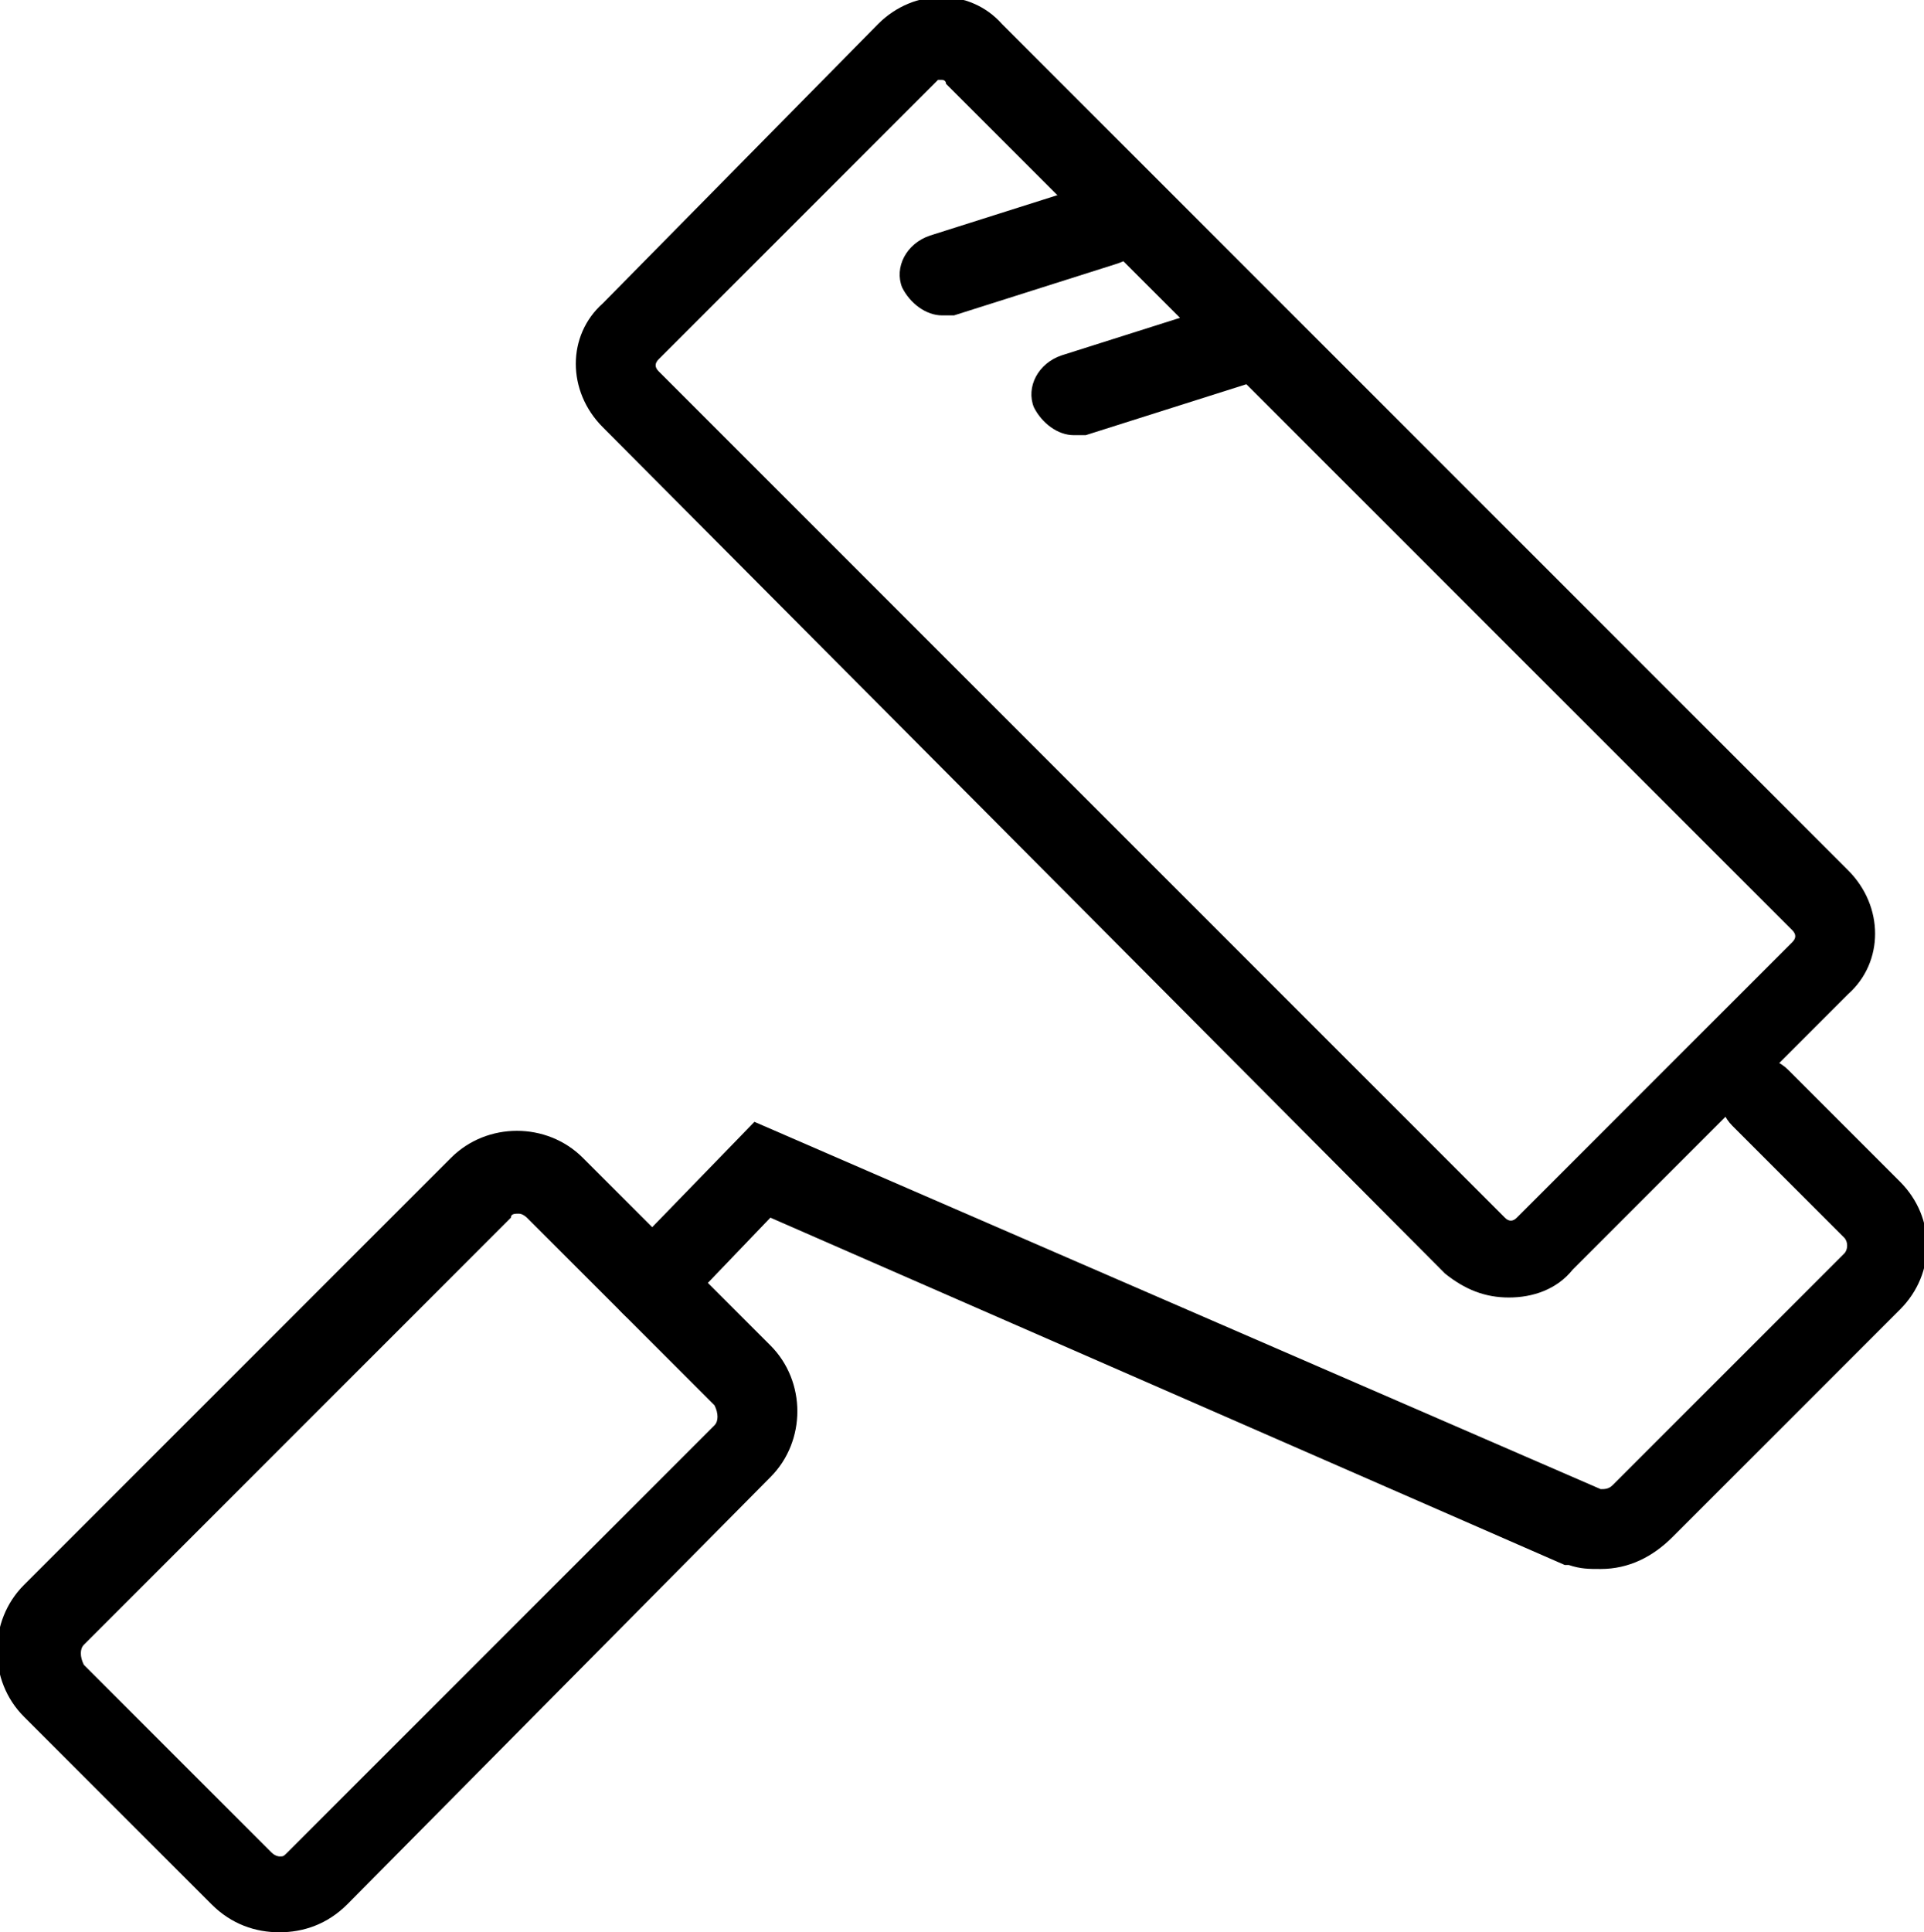 <?xml version="1.0" encoding="utf-8"?>
<!-- Generator: Adobe Illustrator 22.1.0, SVG Export Plug-In . SVG Version: 6.00 Build 0)  -->
<svg version="1.1" id="Layer_1" xmlns="http://www.w3.org/2000/svg" xmlns:xlink="http://www.w3.org/1999/xlink" x="0px" y="0px"
	 viewBox="0 0 48.2 48.4" style="enable-background:new 0 0 48.2 48.4;" xml:space="preserve">
<style type="text/css">
	.st0{clip-path:url(#SVGID_2_);fill:#000000;}
</style>
<g>
	<defs>
		<rect id="SVGID_1_" y="0" width="48.2" height="48.4"/>
	</defs>
	<clipPath id="SVGID_2_">
		<use xlink:href="#SVGID_1_"  style="overflow:visible;"/>
	</clipPath>
	<path class="st0" d="M26.9,10.9c-0.4,0-0.8-0.3-1-0.7c-0.2-0.5,0.1-1.1,0.7-1.3l4.1-1.3c0.5-0.2,1.1,0.1,1.3,0.7
		c0.2,0.5-0.1,1.1-0.7,1.3l-4.1,1.3C27.1,10.9,27,10.9,26.9,10.9"/>
	<path class="st0" d="M23.6,7.9c-0.4,0-0.8-0.3-1-0.7c-0.2-0.5,0.1-1.1,0.7-1.3l4.1-1.3c0.5-0.2,1.1,0.1,1.3,0.7
		c0.2,0.5-0.1,1.1-0.7,1.3l-4.1,1.3C23.8,7.9,23.7,7.9,23.6,7.9"/>
	<path class="st0" d="M13,30.4c-0.1,0-0.2,0-0.2,0.1L2.1,41.2c-0.1,0.1-0.1,0.3,0,0.5l4.7,4.7c0.1,0.1,0.2,0.1,0.2,0.1
		c0.1,0,0.1,0,0.2-0.1l10.7-10.7c0.1-0.1,0.1-0.3,0-0.5l-4.7-4.7C13.2,30.5,13.1,30.4,13,30.4 M7,48.4c-0.6,0-1.2-0.2-1.7-0.7
		l-4.7-4.7c-0.9-0.9-0.9-2.4,0-3.3l10.7-10.7c0.9-0.9,2.4-0.9,3.3,0l4.7,4.7c0.9,0.9,0.9,2.4,0,3.3L8.7,47.7
		C8.2,48.2,7.6,48.4,7,48.4"/>
	<path class="st0" d="M40.1,39.3c-0.3,0-0.5,0-0.8-0.1l-0.1,0l-19.9-8.7L17,32.9c-0.4,0.4-1,0.4-1.4,0c-0.4-0.4-0.4-1,0-1.4l3.3-3.4
		l21.2,9.2c0.1,0,0.2,0,0.3-0.1l0.1-0.1l5.7-5.7c0.1-0.1,0.1-0.3,0-0.4l-2.8-2.8c-0.4-0.4-0.4-1,0-1.4c0.4-0.4,1-0.4,1.4,0l2.8,2.8
		c0.9,0.9,0.9,2.3,0,3.2l-5.7,5.7C41.4,39,40.8,39.3,40.1,39.3"/>
	<path class="st0" d="M23.6,2c0,0-0.1,0-0.1,0L16.5,9c-0.1,0.1-0.1,0.2,0,0.3l21.2,21.2c0.1,0.1,0.2,0.1,0.3,0l6.9-6.9
		c0.1-0.1,0.1-0.2,0-0.3L23.7,2.1C23.7,2,23.6,2,23.6,2 M37.8,32.5c-0.6,0-1.1-0.2-1.6-0.6L15.1,10.7c-0.9-0.9-0.9-2.3,0-3.1L22,0.6
		c0.9-0.9,2.3-0.9,3.1,0l21.2,21.2c0.9,0.9,0.9,2.3,0,3.1l-6.9,6.9C39,32.3,38.4,32.5,37.8,32.5"/>
</g>
</svg>
